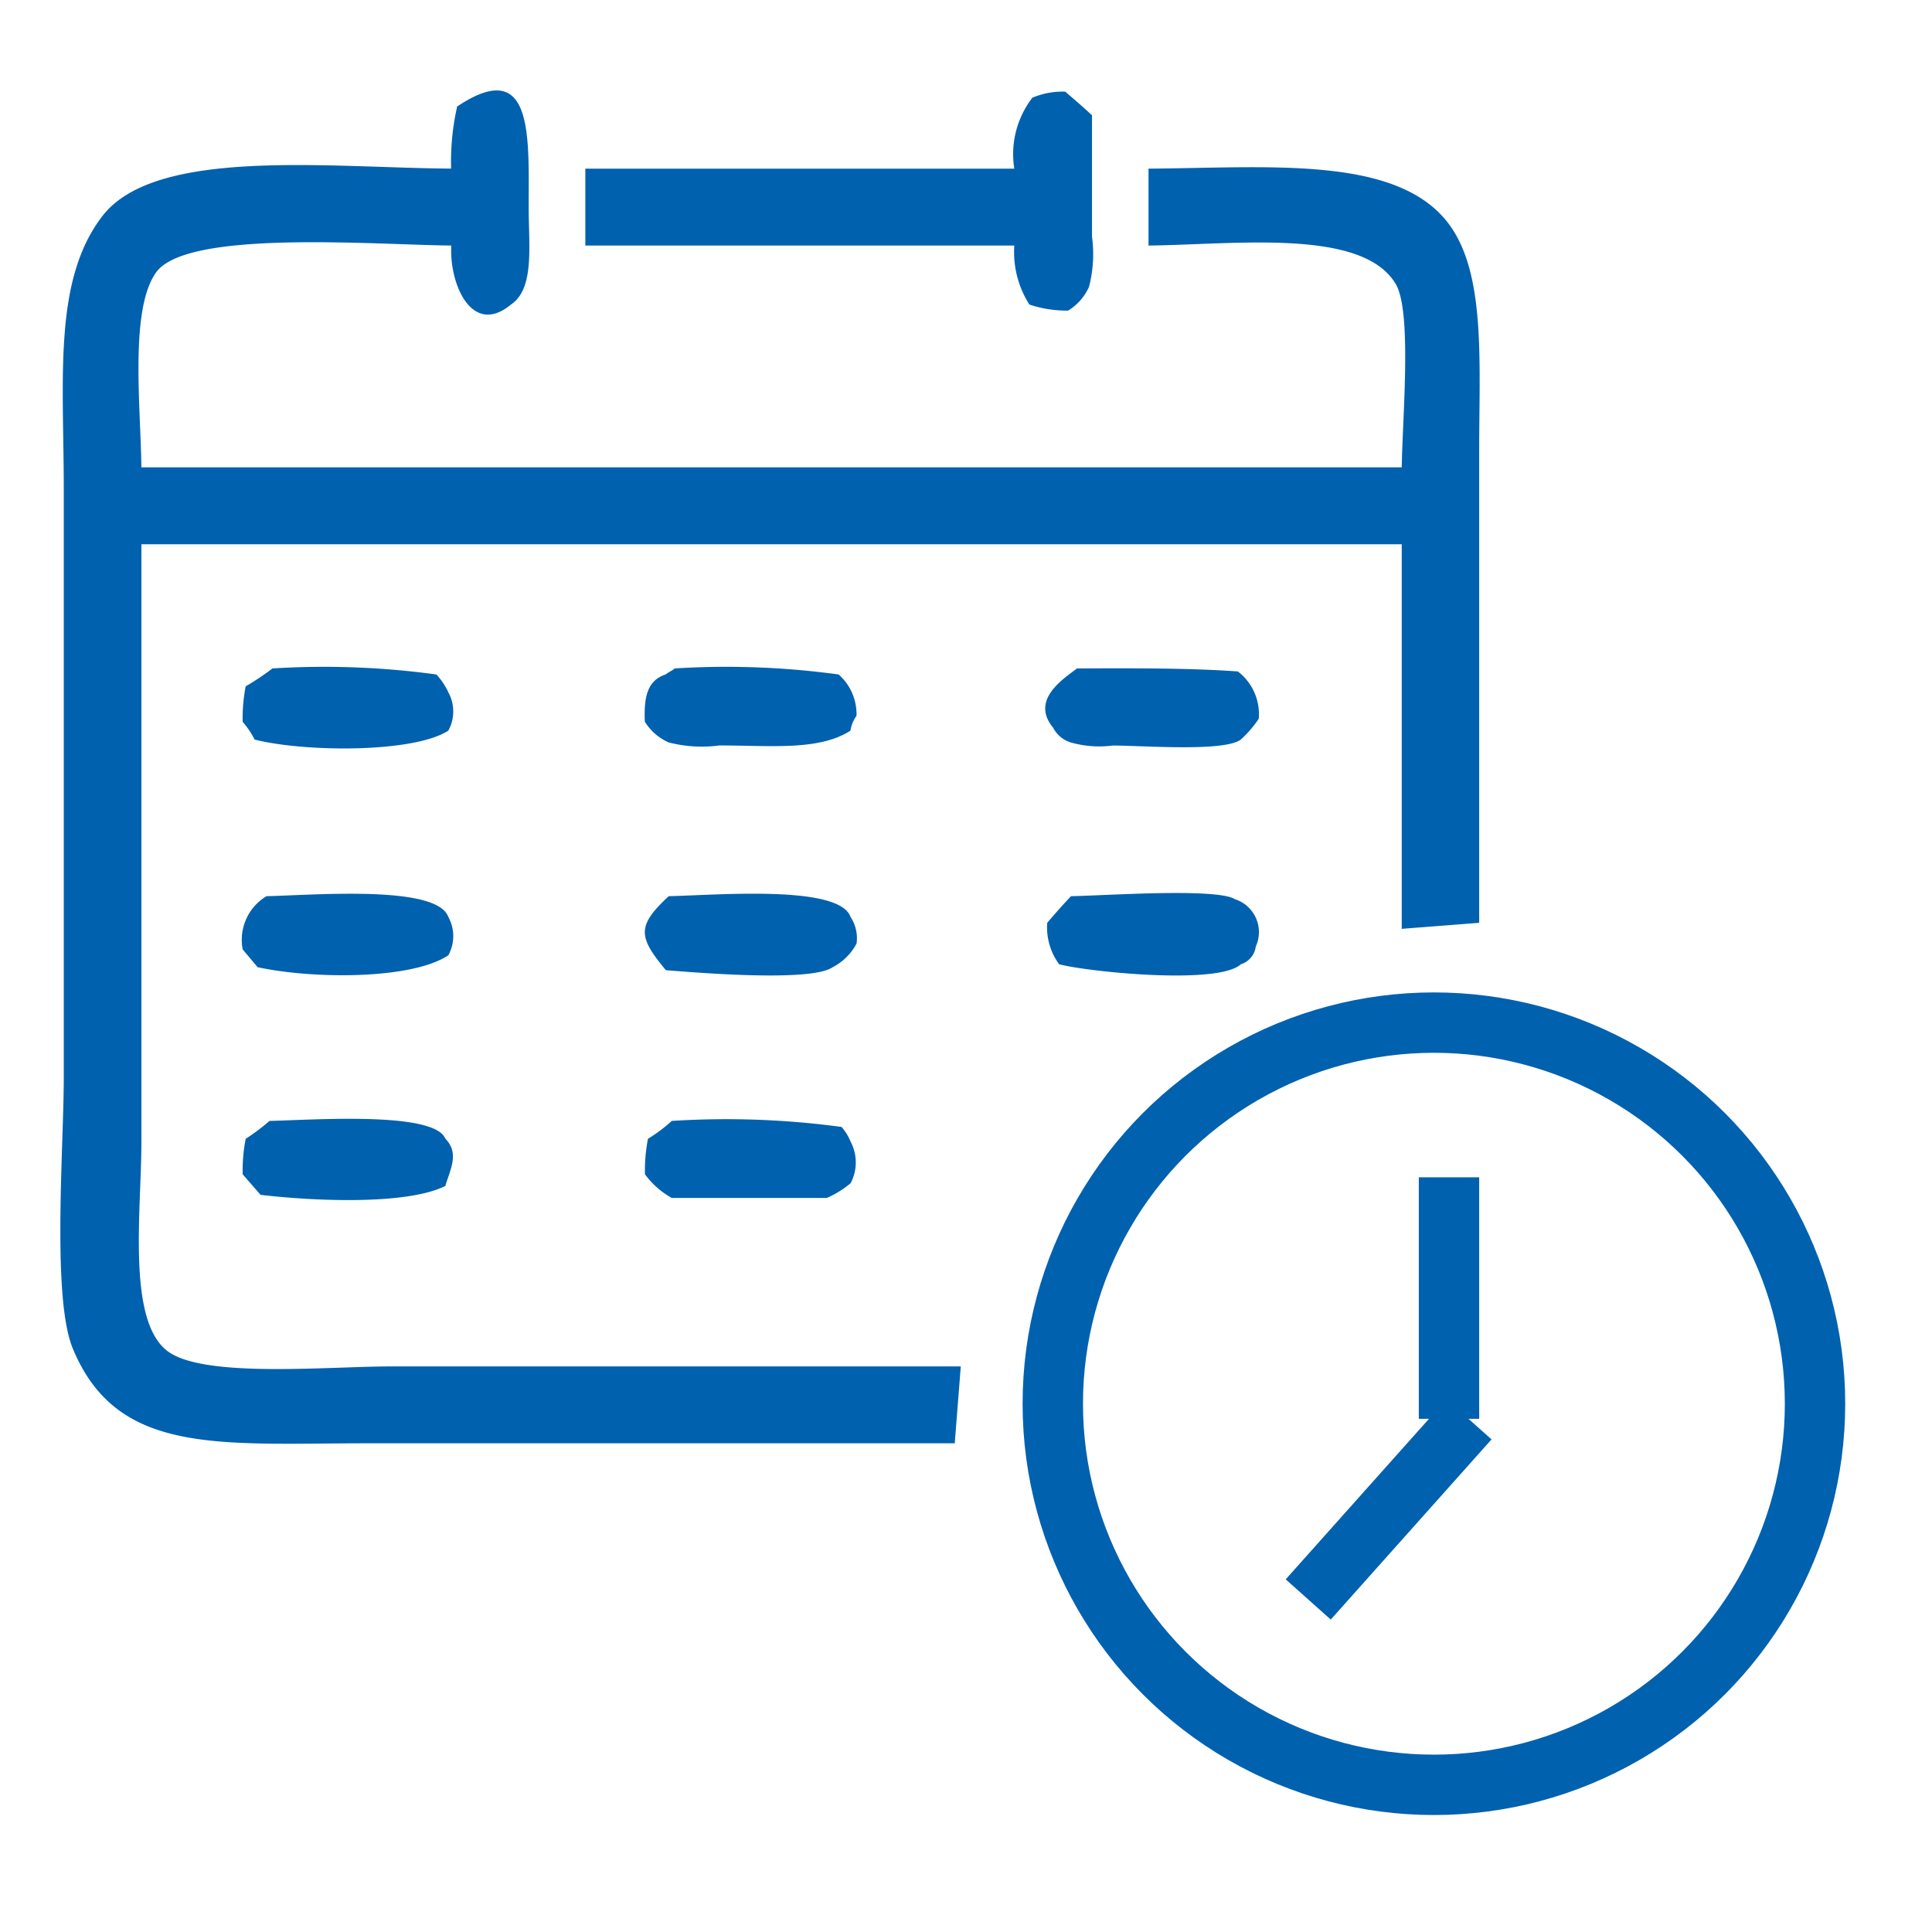 <svg id="BLUE" xmlns="http://www.w3.org/2000/svg" width="64" height="64" viewBox="0 0 64 64">
  <defs>
    <style>
      .cls-1, .cls-3 {
        fill: #0061af;
      }

      .cls-1 {
        fill-rule: evenodd;
      }

      .cls-2 {
        fill: none;
        stroke: #0061af;
        stroke-width: 2px;
      }
    </style>
  </defs>
  <g>
    <path id="Color_Fill_2" data-name="Color Fill 2" class="cls-1" d="M14.949,8.134c-2.6-.027-8.741-0.533-9.772.882-0.889,1.221-.515,4.457-0.494,6.466H46.435c0.019-1.608.346-5.164-.2-6.074C45.133,7.555,40.976,8.1,38.046,8.134V5.587c4.039-.029,8.28-0.449,9.969,1.861C49.218,9.095,49,12,49,14.894V30.569l-2.566.2V18.029H4.684V37.818c0,2.306-.491,5.96.888,6.956,1.225,0.884,5.3.49,7.4,0.49H31.827l-0.2,2.547H12.185c-4.937,0-8.3.413-9.772-3.135-0.7-1.694-.3-6.644-0.3-9.013v-19.4c0-3.73-.362-6.982,1.283-9.111,1.767-2.286,7.537-1.59,11.548-1.567a8.255,8.255,0,0,1,.2-2.057c2.544-1.7,2.369,1.018,2.369,3.331,0,1.3.2,2.71-.592,3.233C15.64,11.152,14.881,9.427,14.949,8.134Zm18.655,0H19.39V5.587H33.6A3.059,3.059,0,0,1,34.2,3.236a2.582,2.582,0,0,1,1.086-.2c0.317,0.27.592,0.507,0.888,0.784V7.84a4.314,4.314,0,0,1-.1,1.665,1.771,1.771,0,0,1-.691.784,3.919,3.919,0,0,1-1.283-.2A3.235,3.235,0,0,1,33.6,8.134ZM9.026,22.143a27.4,27.4,0,0,1,5.429.2,2.19,2.19,0,0,1,.395.588,1.317,1.317,0,0,1,0,1.274c-1.176.75-4.791,0.707-6.416,0.294a2.875,2.875,0,0,0-.395-0.588,5.472,5.472,0,0,1,.1-1.176A8.614,8.614,0,0,0,9.026,22.143Zm13.325,0a27.4,27.4,0,0,1,5.429.2,1.747,1.747,0,0,1,.592,1.371,1.144,1.144,0,0,0-.2.49c-1.043.672-2.631,0.49-4.343,0.49a4.389,4.389,0,0,1-1.678-.1,1.775,1.775,0,0,1-.79-0.686c-0.037-.833.09-1.37,0.691-1.567C22.132,22.273,22.276,22.211,22.352,22.143Zm13.325,0c1.766-.007,3.72-0.017,5.33.1a1.779,1.779,0,0,1,.691,1.568,3.7,3.7,0,0,1-.592.686c-0.535.416-3.255,0.2-4.244,0.2a3.464,3.464,0,0,1-1.382-.1,0.983,0.983,0,0,1-.592-0.49C34.128,23.188,35.21,22.5,35.677,22.143ZM8.829,29.687c1.582-.034,5.637-0.381,6.021.686a1.317,1.317,0,0,1,0,1.274c-1.239.816-4.522,0.783-6.317,0.392L8.039,31.45A1.685,1.685,0,0,1,8.829,29.687Zm13.325,0c1.581-.033,5.64-0.387,6.021.686a1.29,1.29,0,0,1,.2.882,1.859,1.859,0,0,1-.79.784c-0.714.5-4.487,0.181-5.527,0.1C21.15,31.043,21.077,30.681,22.154,29.687Zm13.325,0c1.029-.013,4.82-0.284,5.429.1a1.144,1.144,0,0,1,.691,1.567,0.71,0.71,0,0,1-.493.588c-0.762.7-5.109,0.244-6.021,0a2.073,2.073,0,0,1-.395-1.372C34.961,30.254,35.2,29.981,35.479,29.687ZM8.928,37.132c1.442-.032,5.452-0.326,5.824.588,0.475,0.485.163,1.01,0,1.567-1.291.64-4.366,0.5-6.12,0.294L8.039,38.9a5.472,5.472,0,0,1,.1-1.176A6.9,6.9,0,0,0,8.928,37.132Zm13.325,0a28.455,28.455,0,0,1,5.626.2,1.767,1.767,0,0,1,.3.49,1.47,1.47,0,0,1,0,1.371,3.154,3.154,0,0,1-.79.49H22.253a2.757,2.757,0,0,1-.888-0.784,5.474,5.474,0,0,1,.1-1.176A5,5,0,0,0,22.253,37.132Z"/>
    <circle class="cls-2" cx="47.5" cy="46.5" r="12.625"/>
    <rect class="cls-3" x="47" y="39" width="2" height="8"/>
    <path id="Rectangle_1_copy" data-name="Rectangle 1 copy" class="cls-1" d="M47.917,46.35l1.492,1.332L44.083,53.65l-1.492-1.332Z"/>
  </g>
</svg>
